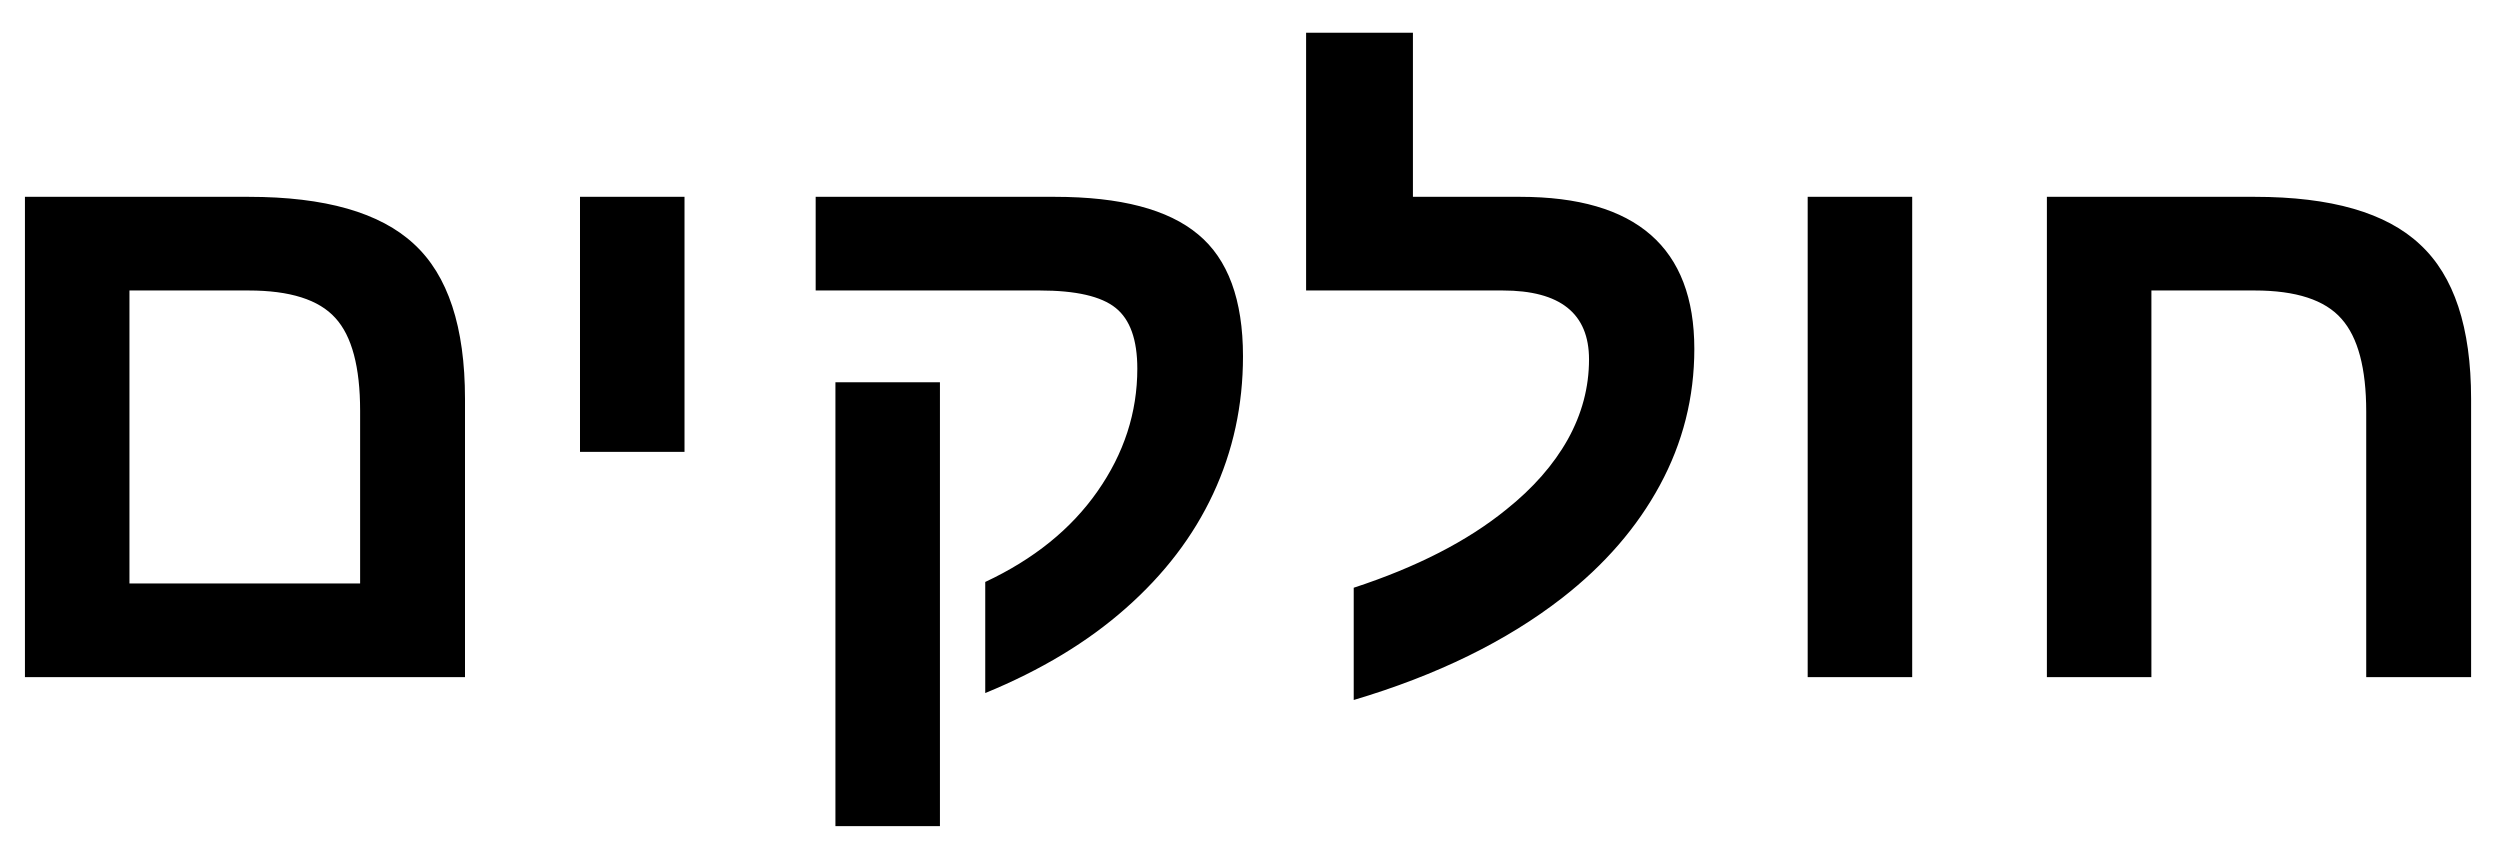 <svg width="41" height="14" viewBox="0 0 41 14" fill="none" xmlns="http://www.w3.org/2000/svg">
<path d="M7.626 6.542V11.105H0.409V3.228H4.078C5.331 3.228 6.234 3.486 6.789 4.002C7.347 4.514 7.626 5.361 7.626 6.542ZM2.123 9.569H5.906V6.738C5.906 6.019 5.771 5.511 5.5 5.215C5.229 4.914 4.755 4.764 4.078 4.764H2.123V9.569ZM11.226 3.228V7.411H9.512V3.228H11.226ZM20.385 5.843C20.385 6.647 20.222 7.398 19.896 8.097C19.571 8.795 19.092 9.421 18.462 9.976C17.836 10.53 17.067 10.993 16.158 11.366V9.544C16.953 9.172 17.567 8.676 17.998 8.059C18.434 7.437 18.652 6.766 18.652 6.046C18.652 5.572 18.534 5.24 18.297 5.05C18.06 4.859 17.645 4.764 17.053 4.764H13.377V3.228H17.3C18.375 3.228 19.158 3.433 19.649 3.844C20.14 4.25 20.385 4.917 20.385 5.843ZM15.415 6.269V13.549H13.701V6.269H15.415ZM22.201 9.639C23.233 9.301 24.067 8.873 24.702 8.357C25.142 8.006 25.478 7.623 25.711 7.208C25.944 6.789 26.06 6.351 26.06 5.894C26.06 5.141 25.588 4.764 24.645 4.764H21.42V0.537H23.172V3.228H24.93C26.834 3.228 27.787 4.06 27.787 5.723C27.787 6.518 27.598 7.263 27.222 7.957C26.849 8.647 26.316 9.263 25.622 9.804C24.708 10.515 23.567 11.074 22.201 11.48V9.639ZM31.36 3.228V11.105H29.646V3.228H31.36ZM38.806 6.751C38.806 6.04 38.671 5.532 38.4 5.228C38.129 4.919 37.655 4.764 36.978 4.764H35.283V11.105H33.569V3.228H36.978C38.231 3.228 39.134 3.488 39.688 4.009C40.247 4.525 40.526 5.369 40.526 6.542V11.105H38.806V6.751Z" fill="black"/>
</svg>
